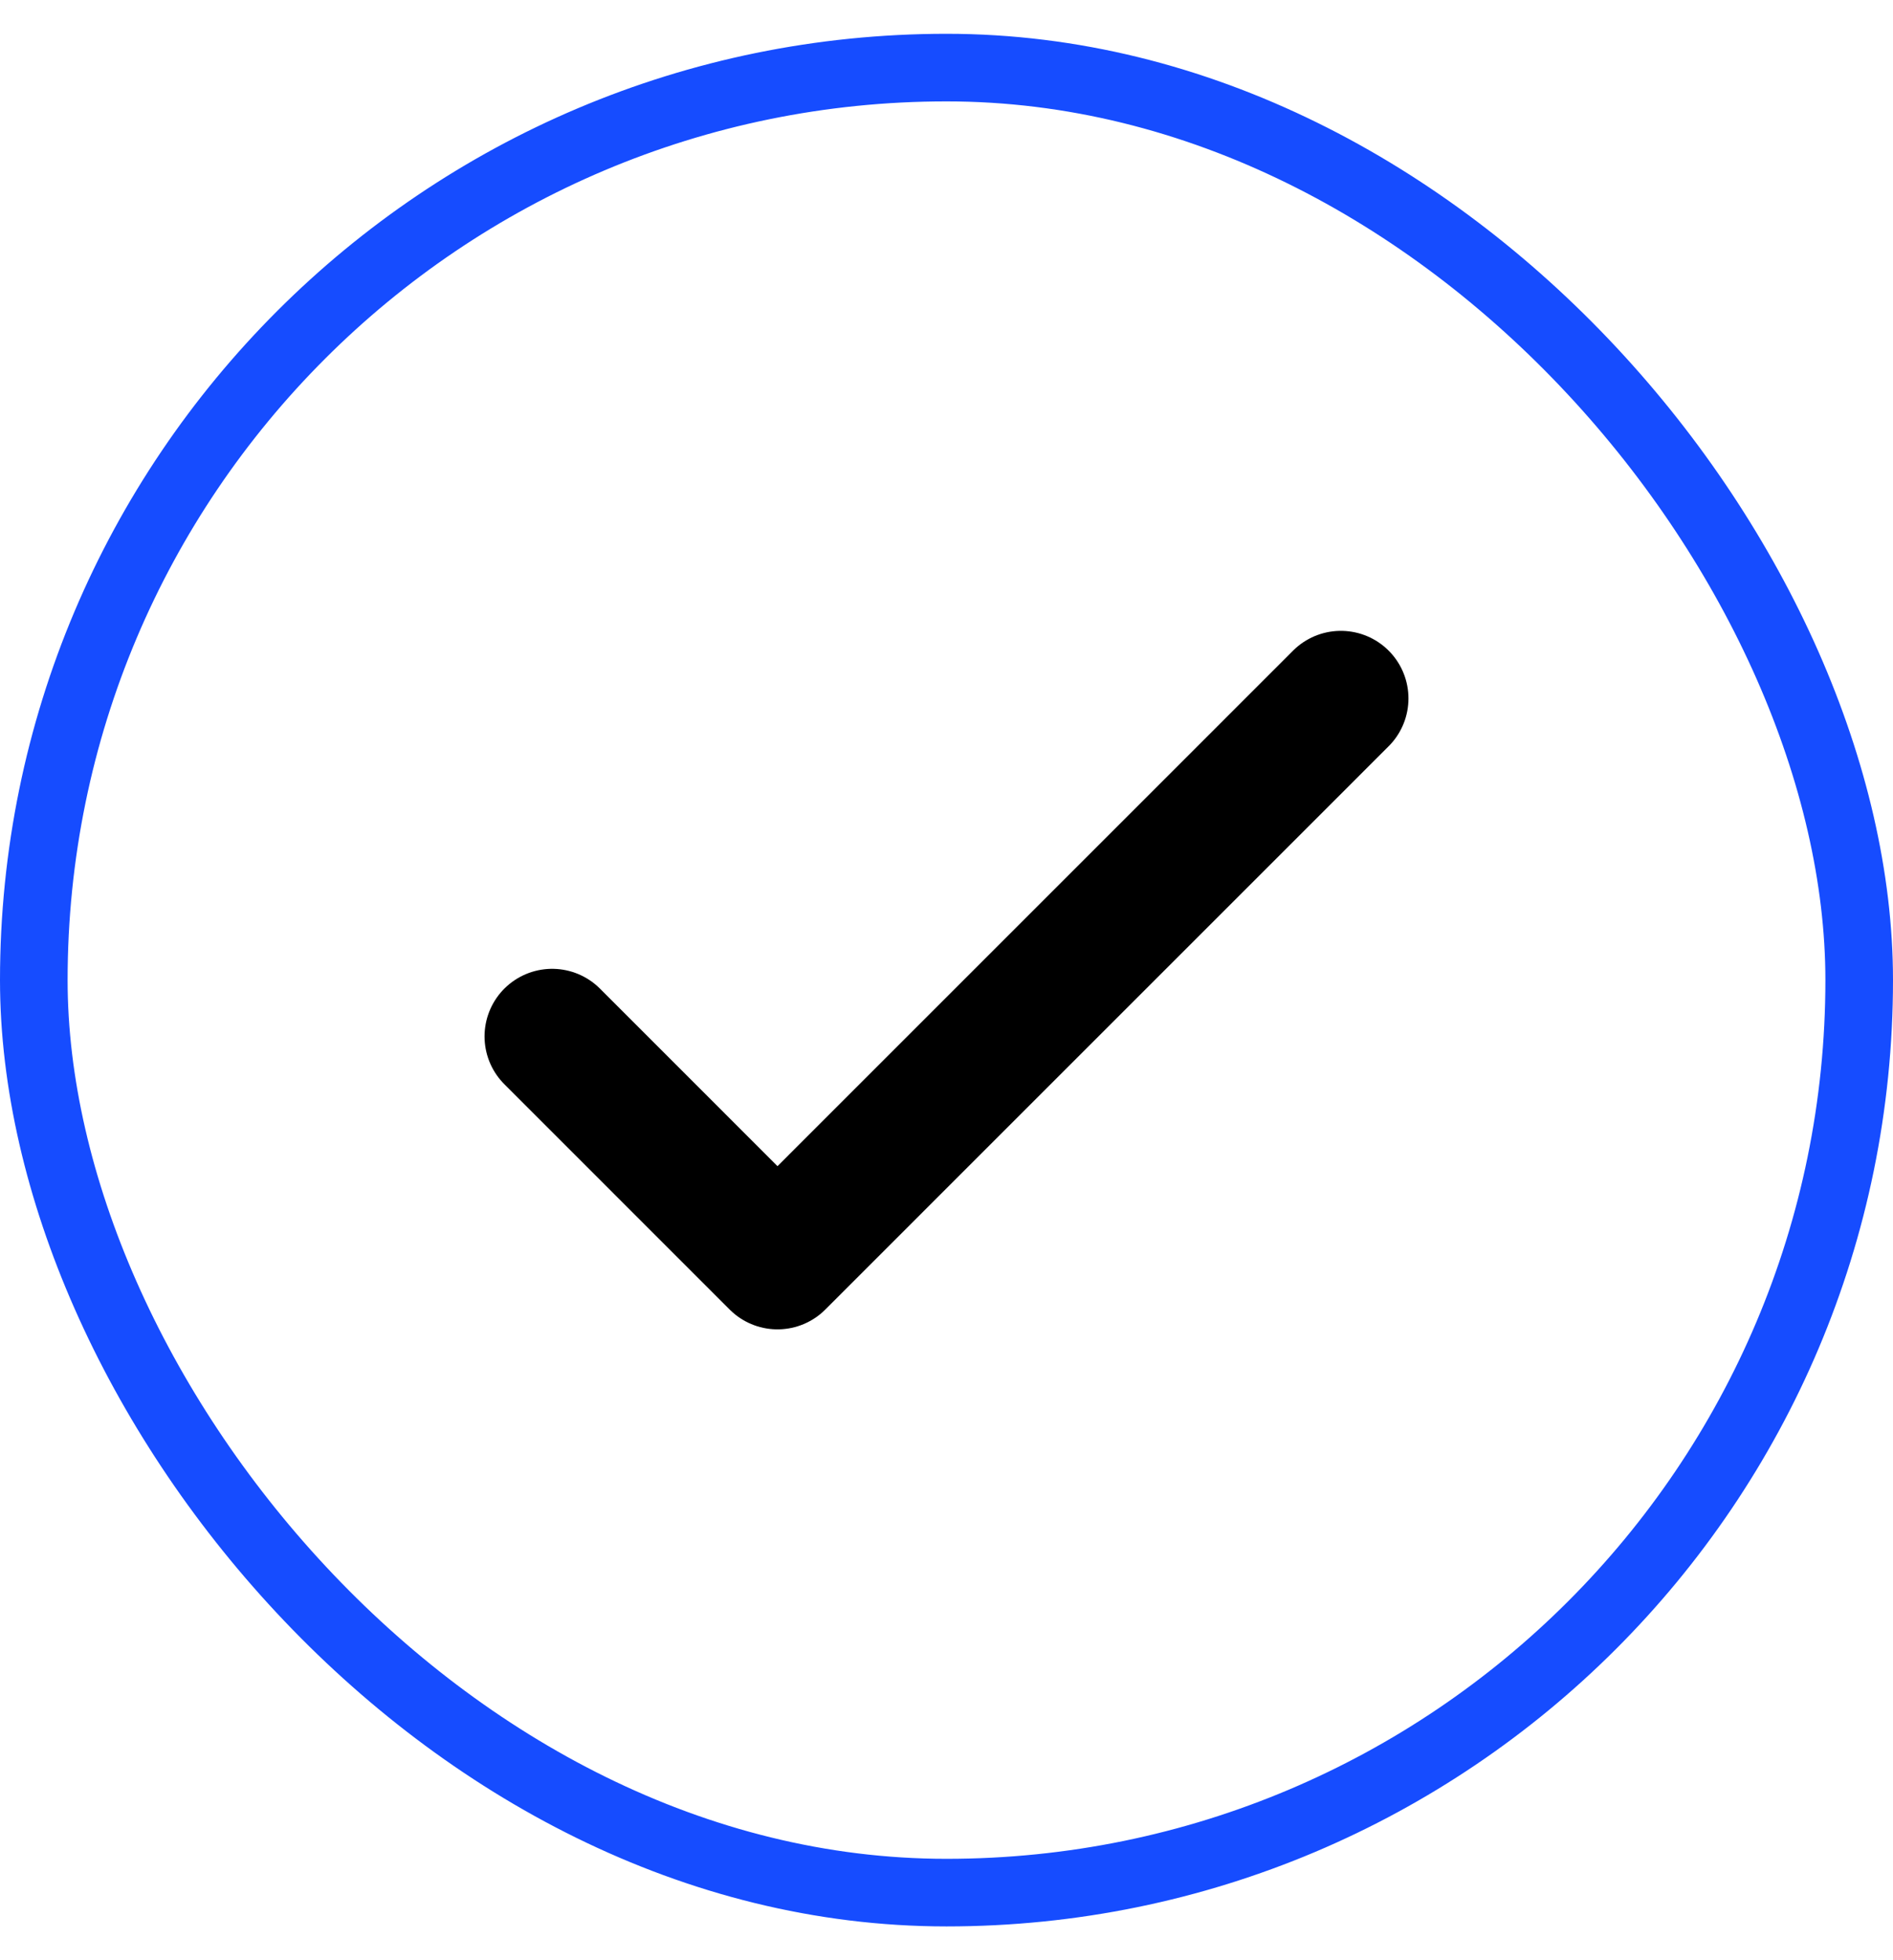 <svg width="28" height="29" viewBox="0 0 28 29" fill="none" xmlns="http://www.w3.org/2000/svg">
<rect x="0.5" y="1" width="27" height="27" rx="13.5" stroke="#164CFF"/>
<path d="M8.167 15.333L11.5 18.667L19.833 10.333" stroke="black" stroke-width="2" stroke-linecap="round" stroke-linejoin="round"/>
</svg>
